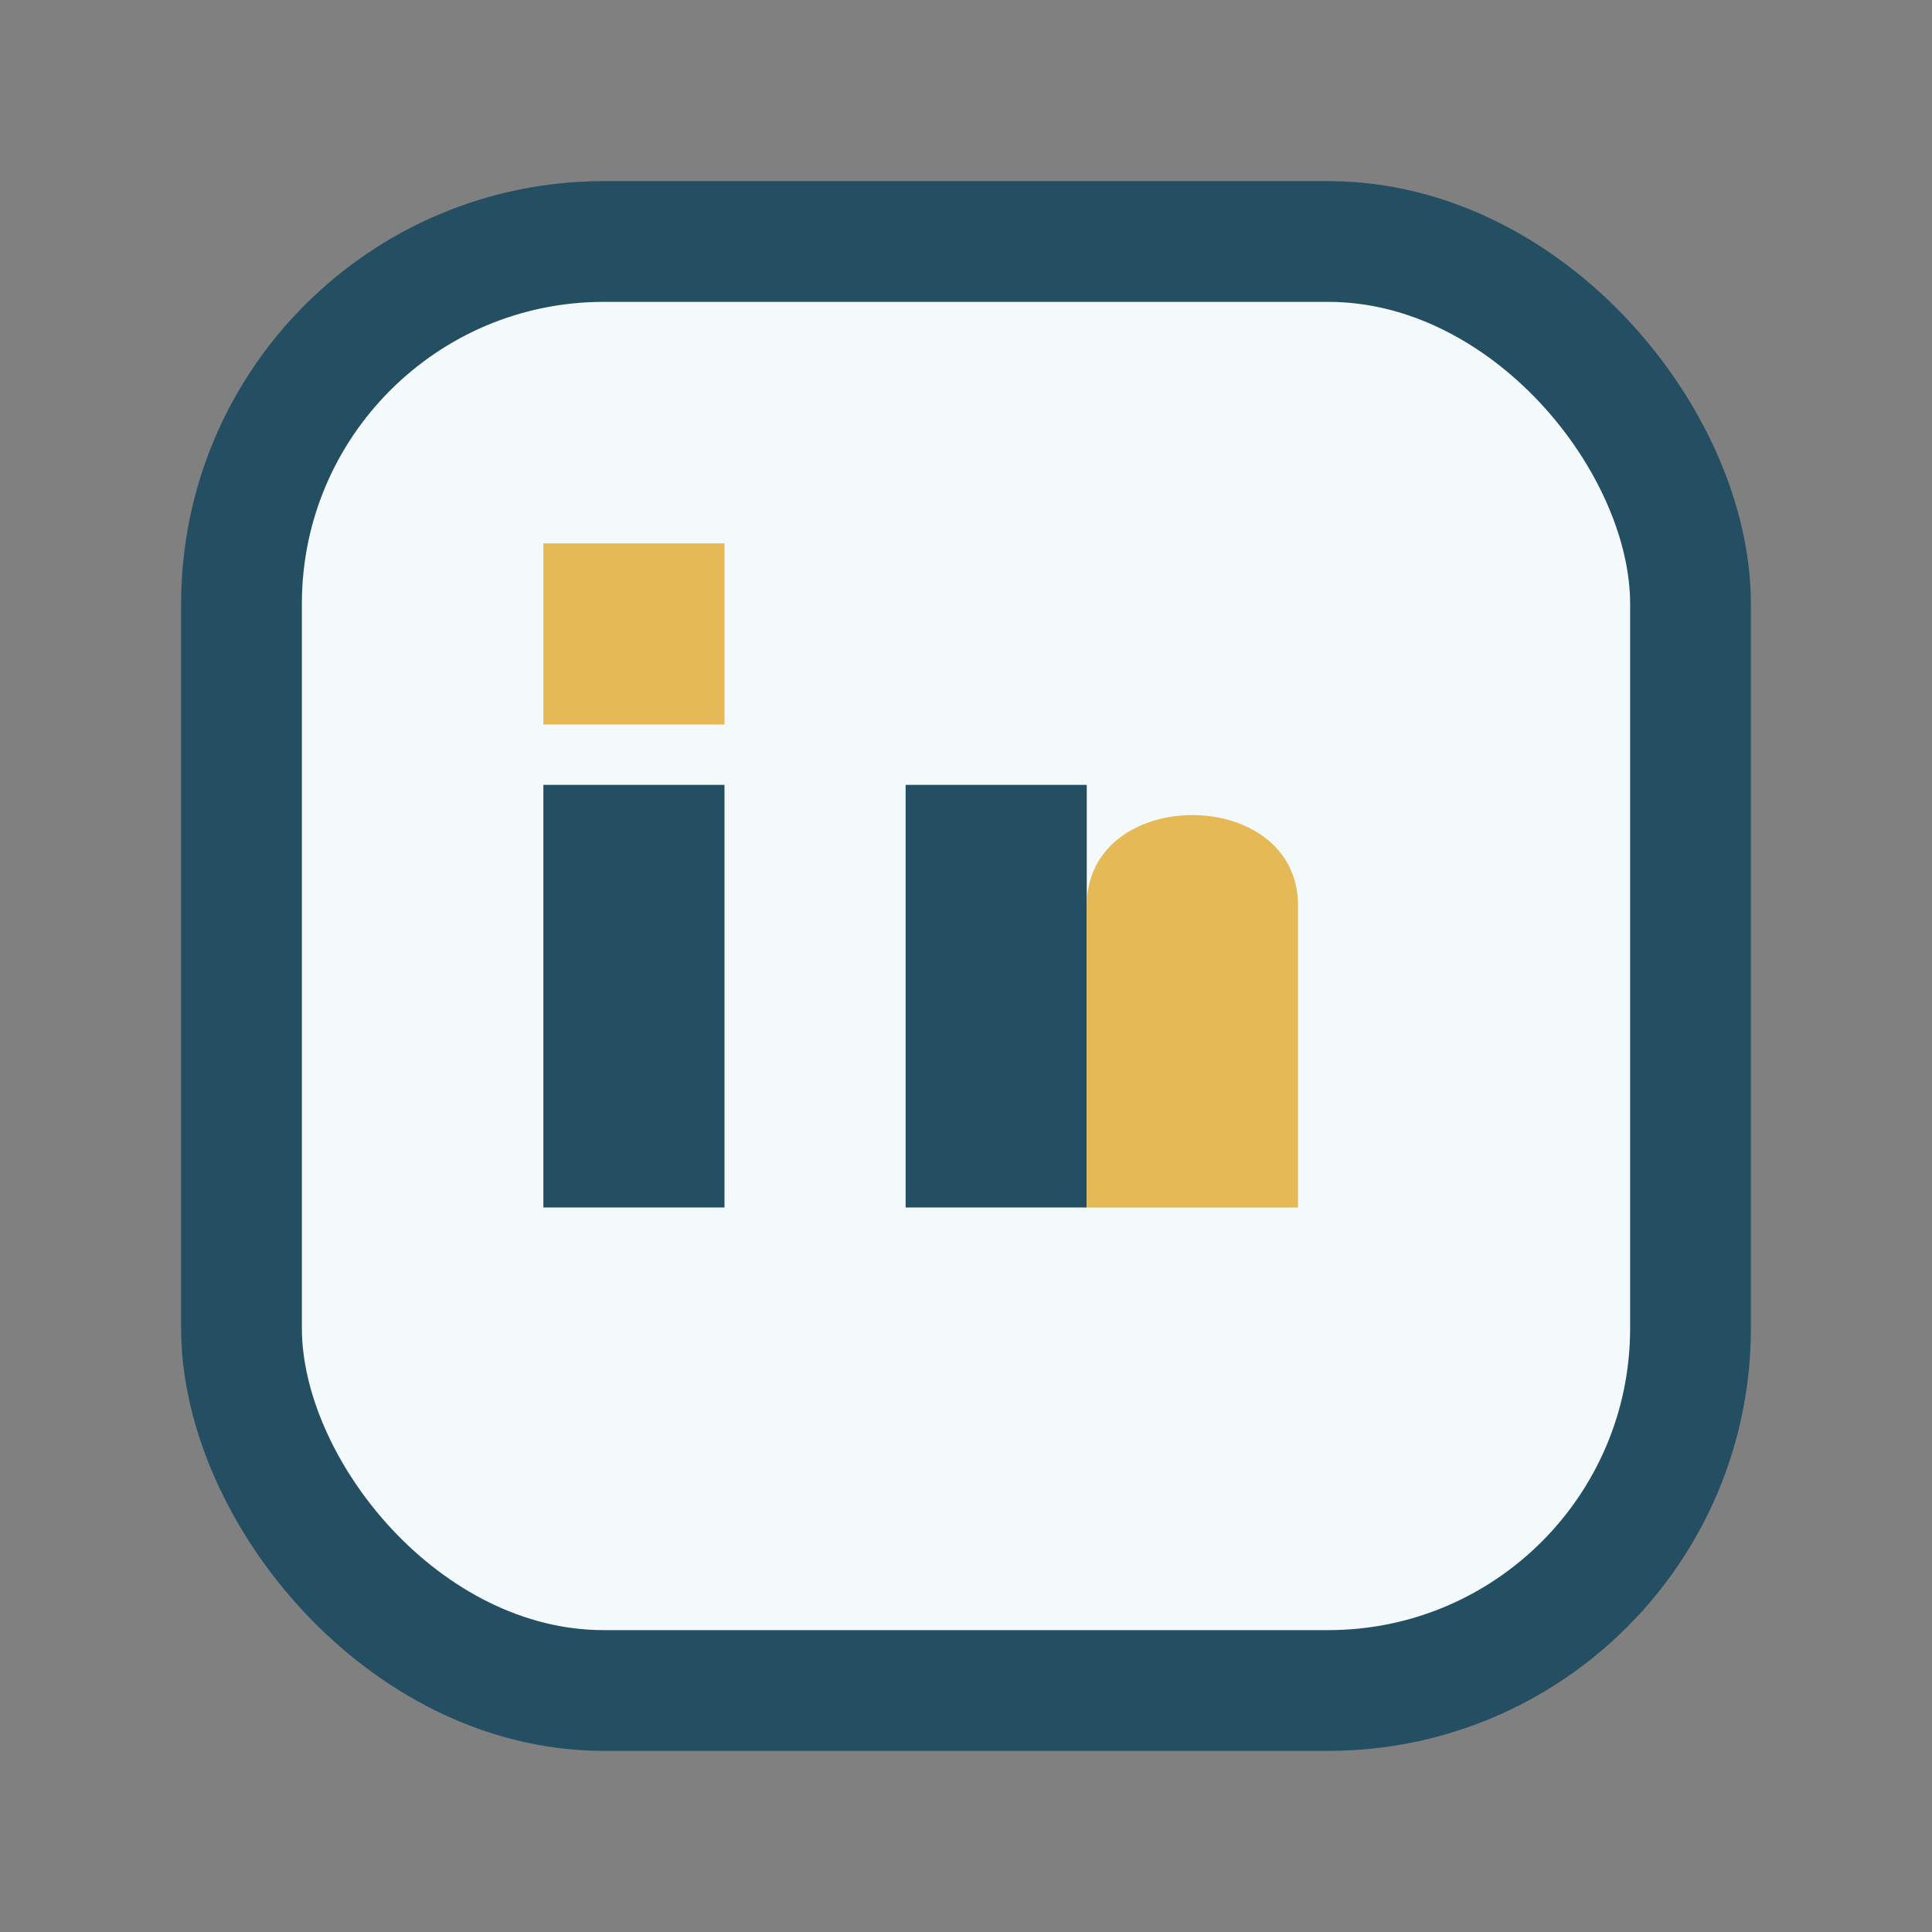 <?xml version="1.0" encoding="UTF-8"?>
<svg xmlns="http://www.w3.org/2000/svg" width="32" height="32" viewBox="0 0 32 32"><rect x="0" y="0" width="32" height="32" fill="#808080" stroke="none"/><rect x="4" y="4" width="24" height="24" rx="6" fill="#F4FAFC" stroke="#244F63" stroke-width="2"/><rect x="9" y="13" width="3" height="7" fill="#244F63"/><rect x="9" y="9" width="3" height="3" fill="#E6B957"/><rect x="15" y="13" width="3" height="7" fill="#244F63"/><path d="M18 15c0-2 3.5-2 3.5 0v5h-3.5z" fill="#E6B957"/></svg>